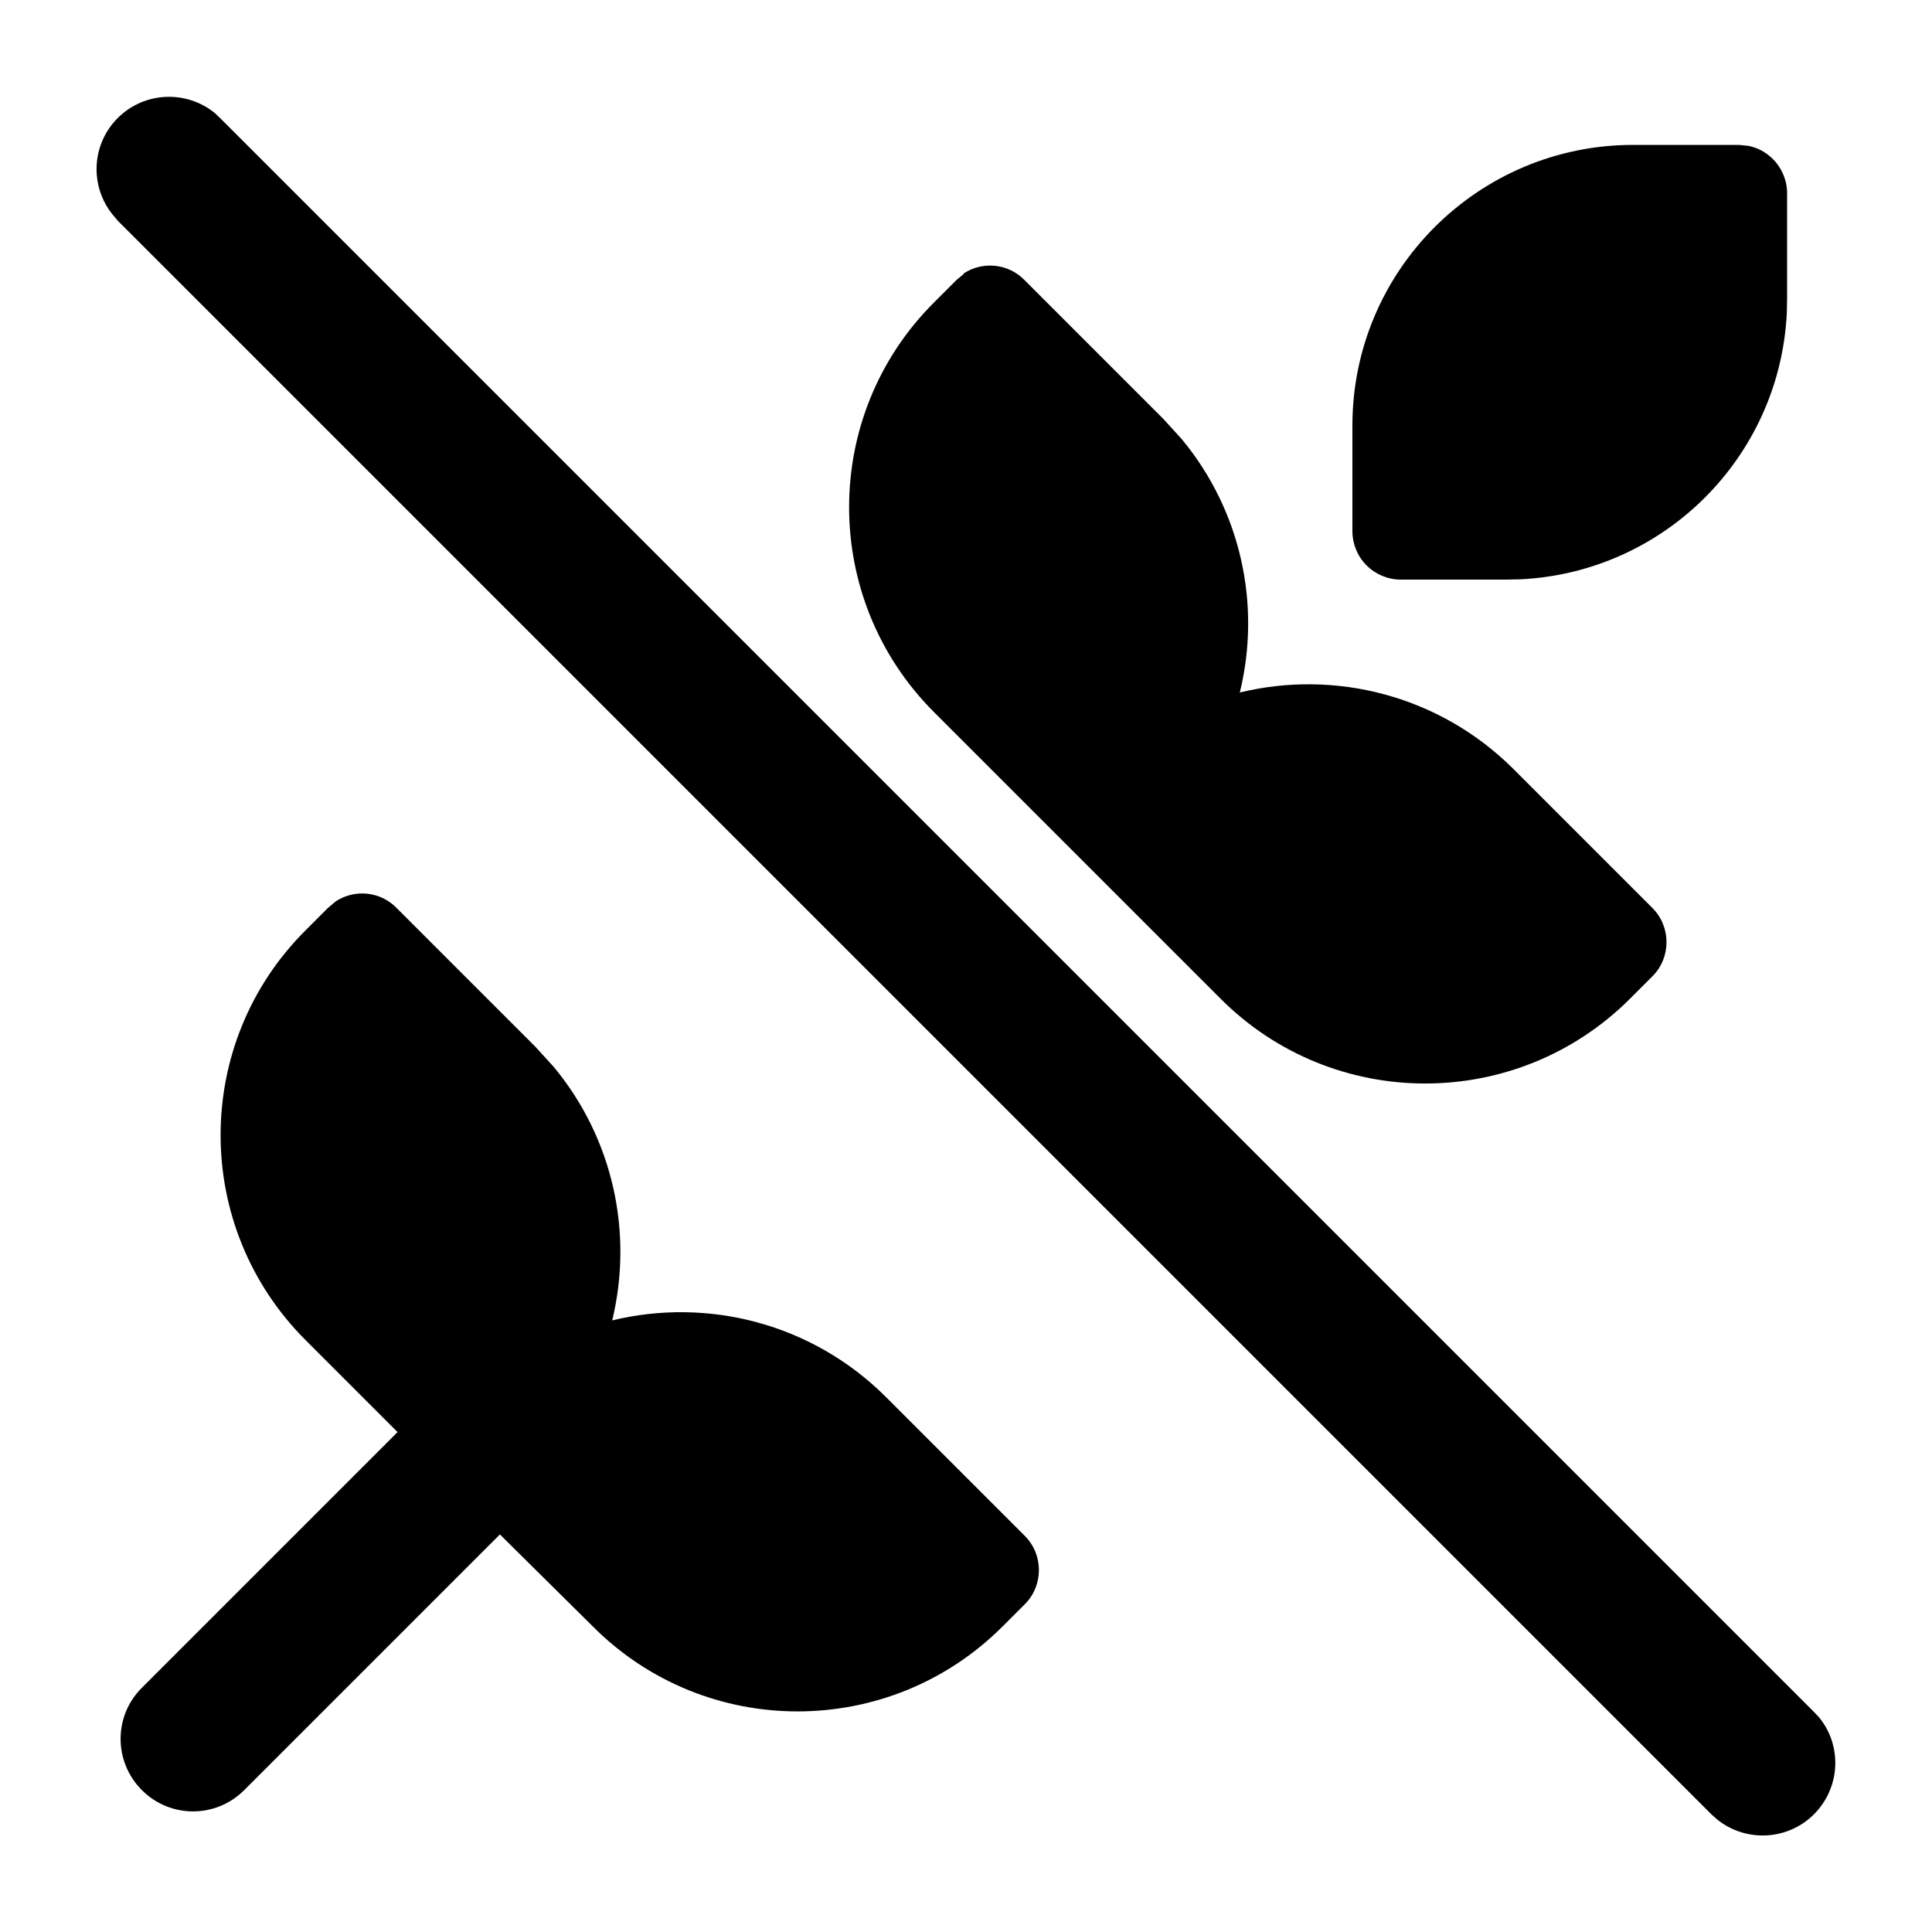 <svg xmlns="http://www.w3.org/2000/svg" viewBox="0 0 640 640"><!--! Font Awesome Pro 7.1.0 by @fontawesome - https://fontawesome.com License - https://fontawesome.com/license (Commercial License) Copyright 2025 Fonticons, Inc. --><path fill="currentColor" d="M39 39.1C47.8 30.3 61.7 29.8 71.1 37.4L72.9 39.1L600.9 567.1L602.6 568.9C610.3 578.3 609.7 592.2 600.9 601C592.1 609.8 578.2 610.3 568.8 602.7L567 601.1L39 73.1L37.4 71.2C29.7 61.8 30.2 47.9 39 39.1zM111.2 298.6C117.4 294.5 125.9 295.2 131.3 300.7L177.4 346.8L183.5 353.5C203.2 377.3 209.8 408.5 202.8 437.4C234.5 429.7 269 438.4 293.4 462.7L339.5 508.8C345.7 515 345.7 525.2 339.5 531.4L332.1 538.8C294.6 576.3 233.8 576.3 196.4 538.8L165.6 508.3L80.9 593C71.5 602.4 56.4 602.4 47 593C37.6 583.6 37.6 568.4 47 559.1L131.7 474.4L101.2 443.9C63.7 406.4 63.7 345.6 101.2 308.2L108.6 300.8L111.1 298.7zM319.2 90.6C325.4 86.5 333.9 87.2 339.3 92.7L385.4 138.8L391.5 145.5C411.2 169.3 417.8 200.5 410.7 229.4C442.4 221.7 476.9 230.4 501.3 254.7L547.4 300.8C553.6 307 553.6 317.2 547.4 323.4L540 330.8C502.5 368.3 441.7 368.3 404.3 330.8L309.4 235.9C271.9 198.4 271.9 137.6 309.4 100.2L316.8 92.8L319.3 90.7zM579.1 48.3C582.2 48.9 585 50.4 587.3 52.7C590.3 55.7 592 59.8 592 64L592 99L591.9 103.8C589.5 151.4 551.4 189.5 503.8 191.9L499 192L464 192C459.8 192 455.7 190.3 452.7 187.3C449.7 184.3 448 180.2 448 176L448 141C448 89.6 489.7 48 541 48L576 48L579.1 48.3z"/></svg>